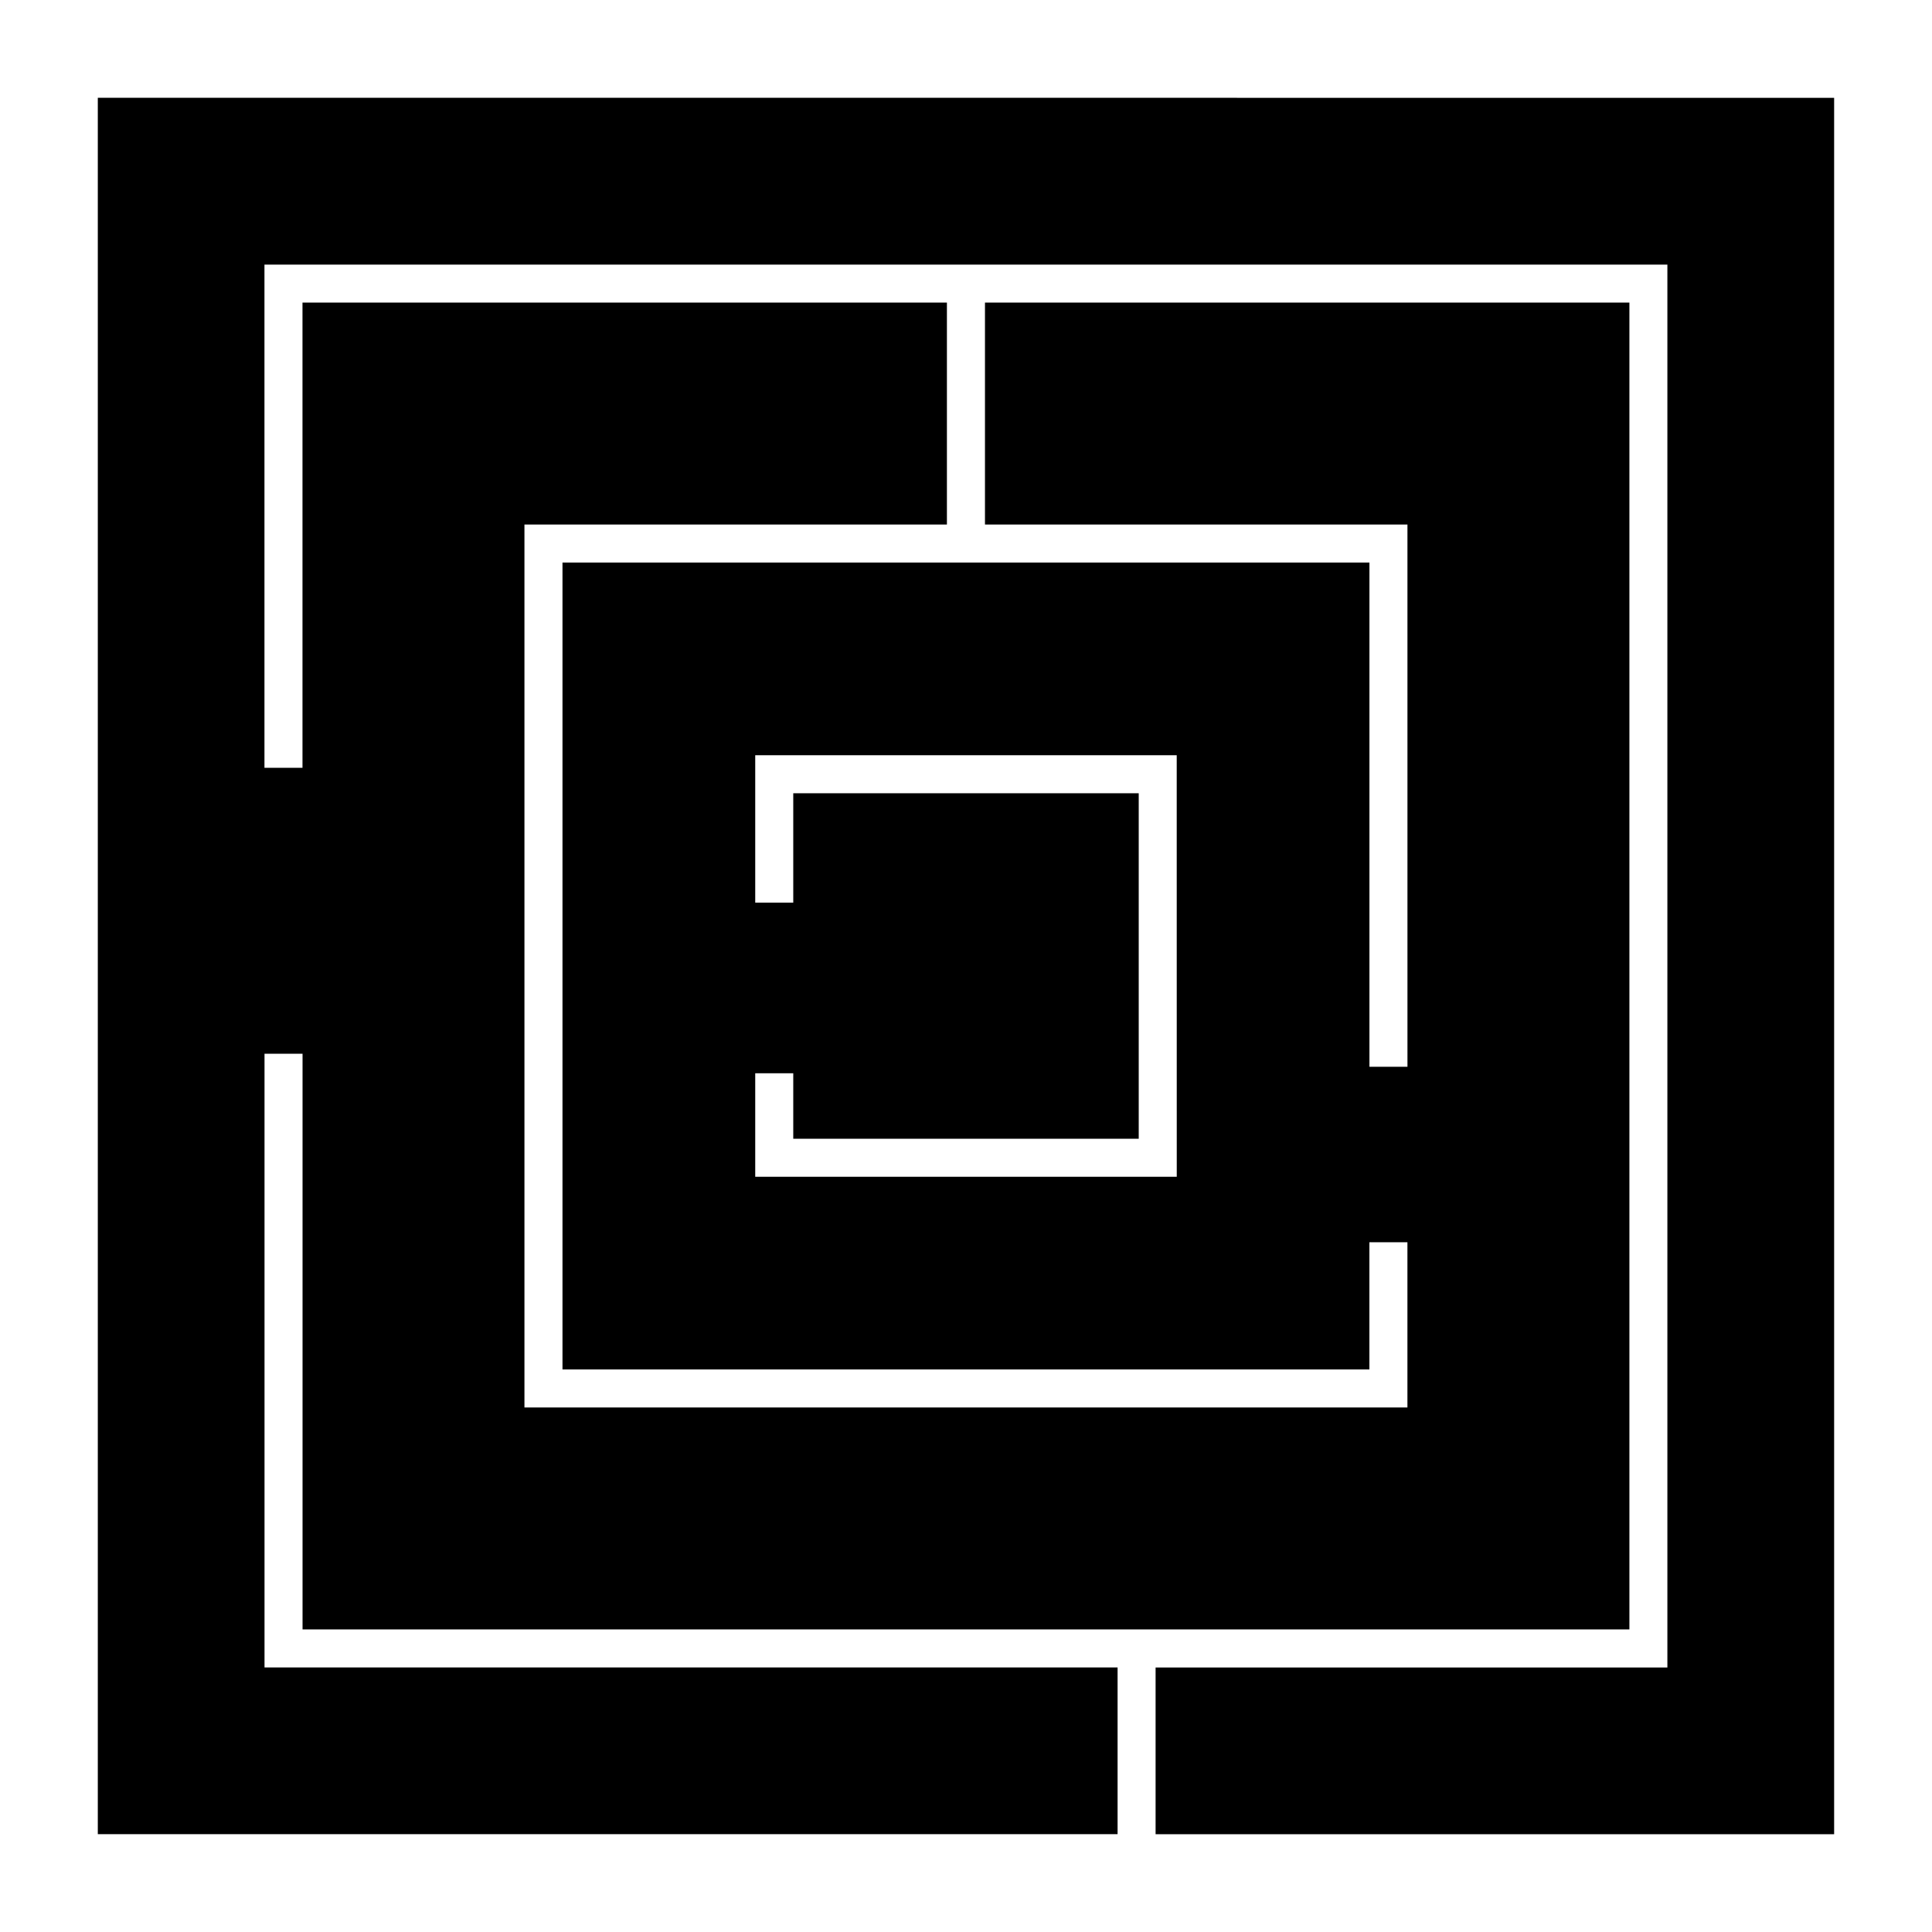 <?xml version="1.0" encoding="UTF-8"?>
<!-- Uploaded to: ICON Repo, www.svgrepo.com, Generator: ICON Repo Mixer Tools -->
<svg fill="#000000" width="800px" height="800px" version="1.1" viewBox="144 144 512 512" xmlns="http://www.w3.org/2000/svg">
 <path d="m458.78 169.92h-288.86v460.15h270.25v-44.184l-226.07 0.004v-162.64h10.078v152.56h351.63v-351.63h-170.78v58.82h111.96l0.004 143.7h-10.078v-133.62h-213.85v213.84h213.84v-33.715h10.078v43.793l-234-0.004v-233.99h111.96v-58.816h-170.78v123.29h-10.078v-133.36h371.79v371.79h-135.63v44.184h179.82v-460.16zm-2.926 285.93h-111.71v-27.426h10.078v17.352h91.551v-91.555h-91.551v28.984h-10.078v-39.059h111.7z"/>
</svg>